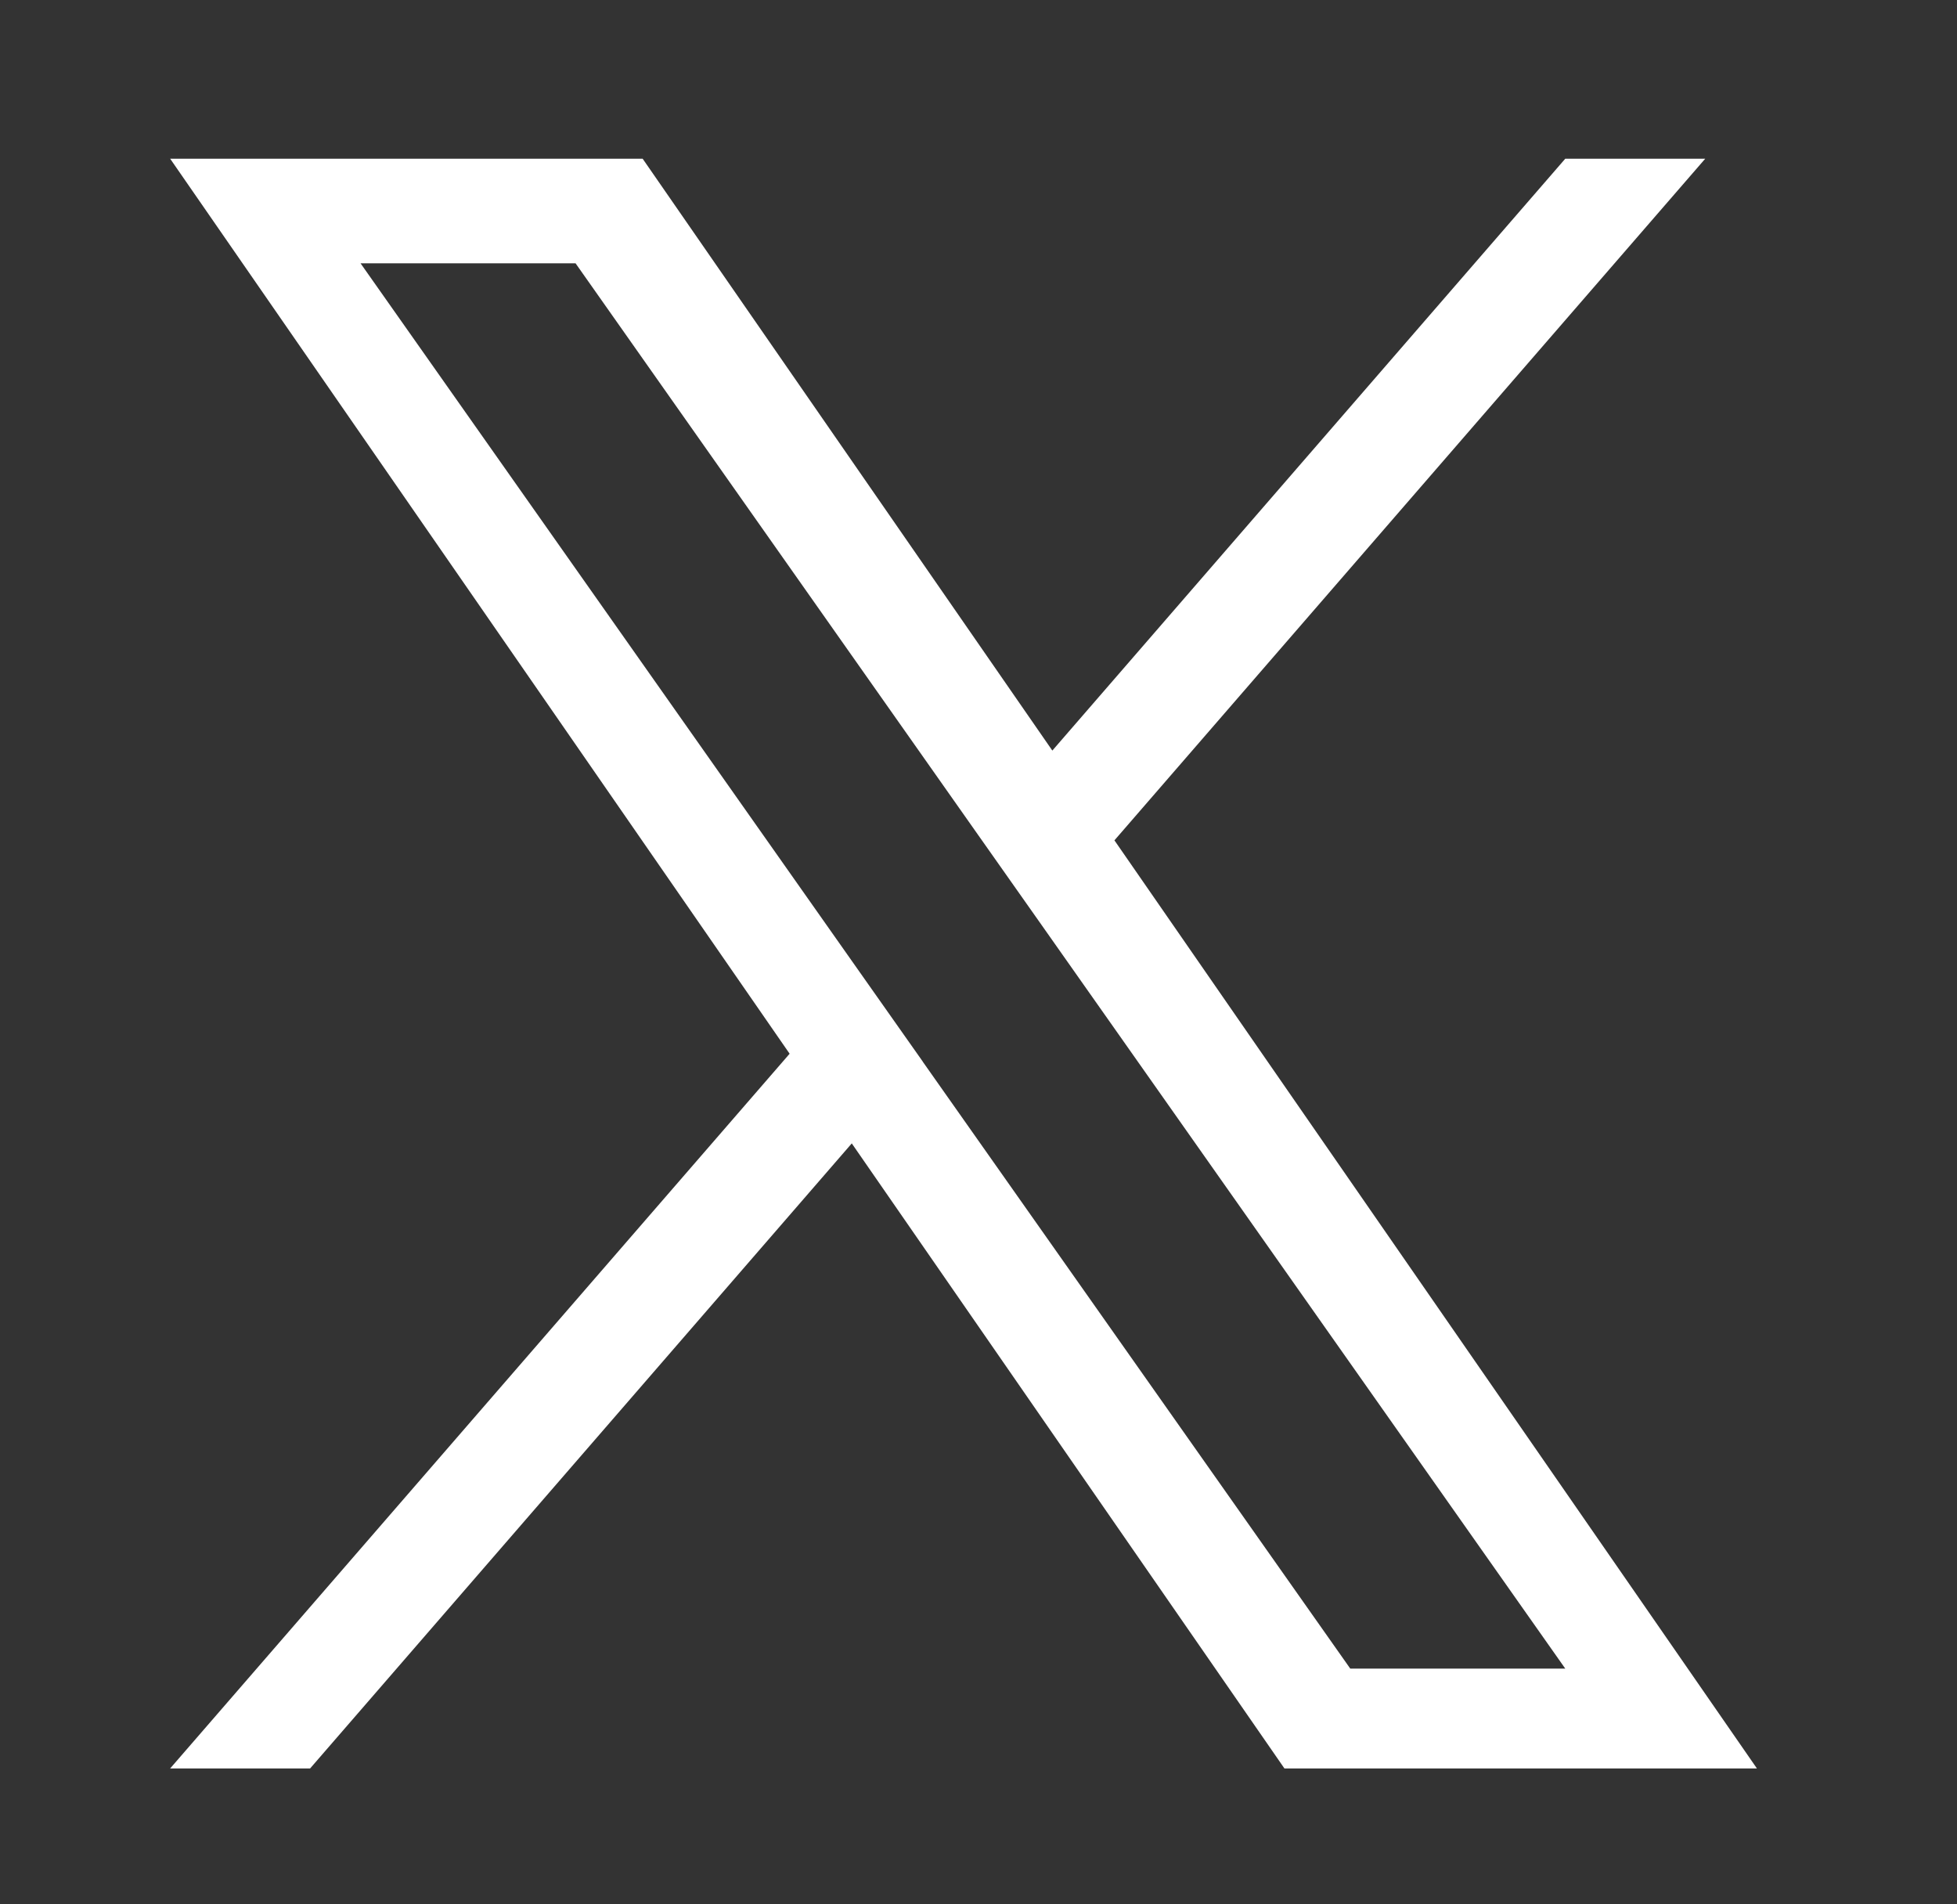 <svg width="37" height="36" viewBox="0 0 37 36" fill="none" xmlns="http://www.w3.org/2000/svg">
    <rect x="0" y="0" width="37" height="36" fill="#333333" stroke="none"/>
    <path d="M21.07 15.886 32.24 3h-2.646l-9.698 11.189L12.15 3H3.217l11.712 16.92L3.217 33.431h2.646l10.241-11.816 8.18 11.816h8.933L21.07 15.886zm-3.624 4.182-1.187-1.684L6.817 4.978h4.065l7.62 10.819 1.187 1.684 9.905 14.063h-4.065L17.446 20.07z" fill="#fff"/>
</svg>